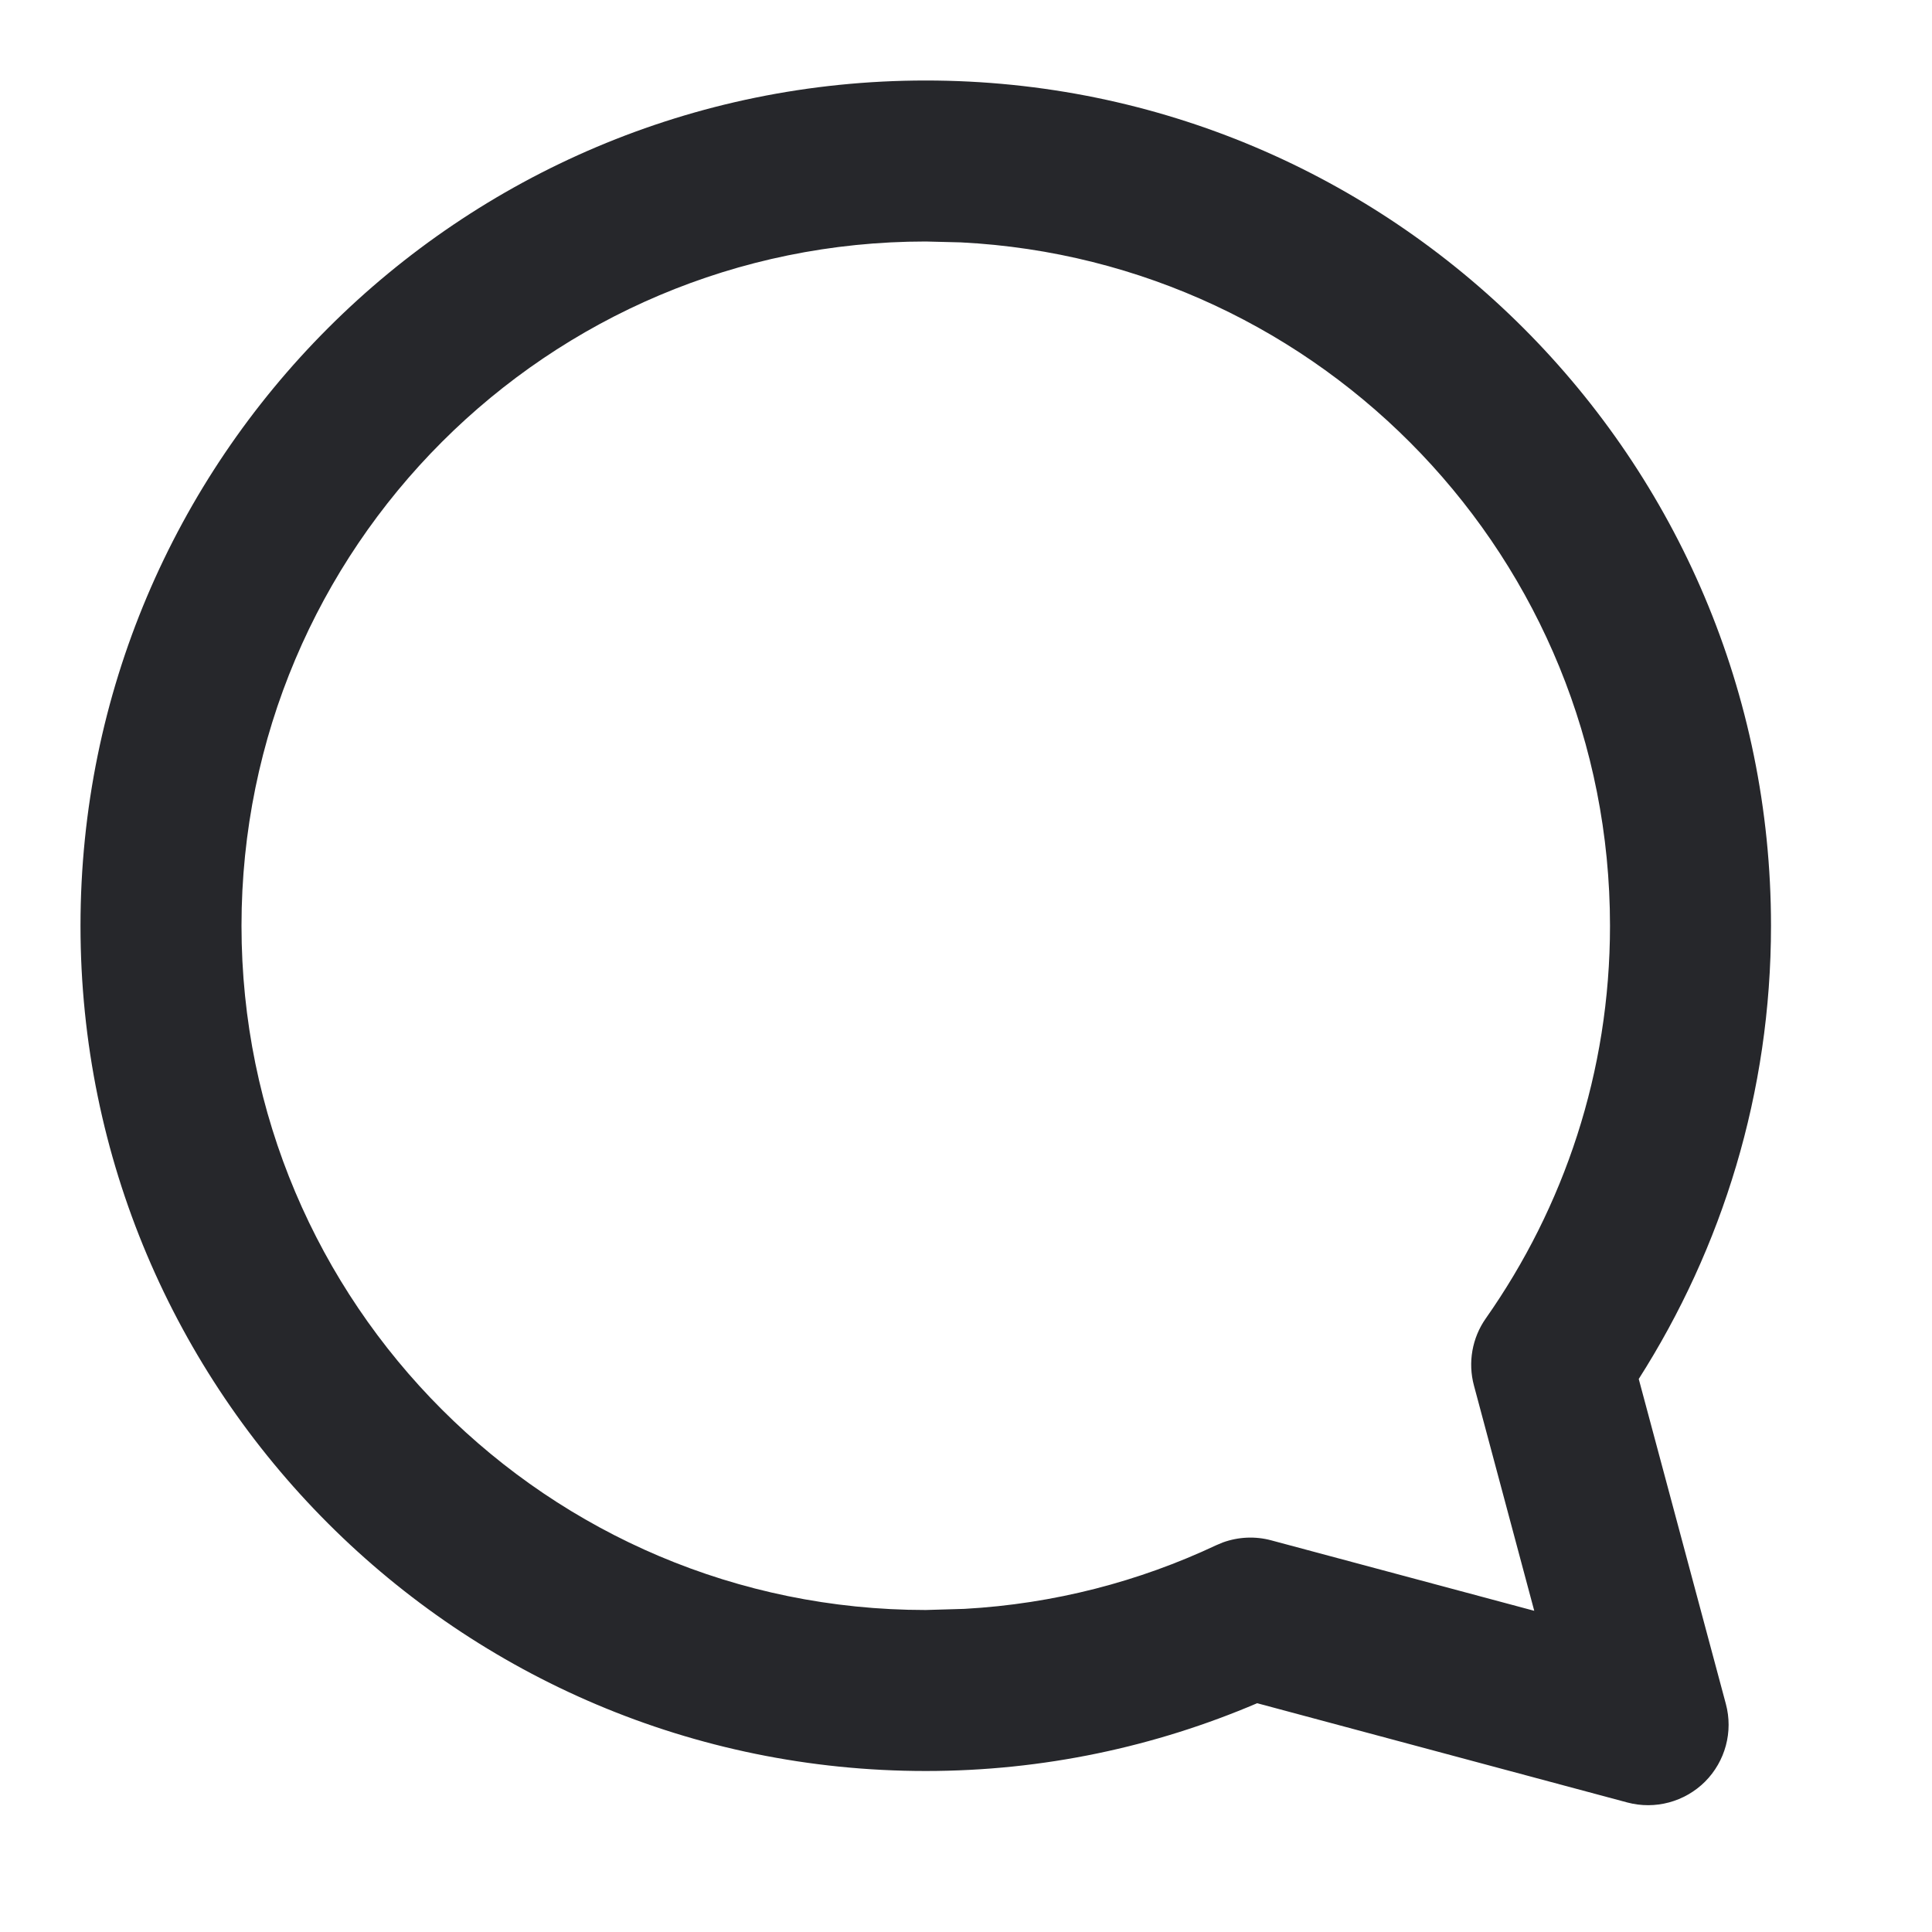 <svg width="24" height="24" viewBox="0 0 24 24" fill="none" xmlns="http://www.w3.org/2000/svg">
<path d="M20 11.5C20 6.952 16.428 3.239 11.938 3.011L11.5 3C6.806 3 3 6.806 3 11.5C3 16.194 6.806 20 11.5 20L11.98 19.986C13.095 19.924 14.151 19.646 15.109 19.195L15.19 19.161C15.383 19.091 15.594 19.081 15.793 19.135L19.059 20.01L18.31 17.212C18.233 16.926 18.287 16.62 18.457 16.378C19.428 14.996 20 13.316 20 11.5ZM22 11.5C22 13.572 21.394 15.503 20.357 17.13L21.439 21.166C21.532 21.511 21.433 21.879 21.181 22.132C20.928 22.384 20.56 22.483 20.215 22.391L15.617 21.158C14.352 21.698 12.961 22 11.5 22C5.701 22 1 17.299 1 11.5C1 5.701 5.701 1 11.5 1C17.299 1 22 5.701 22 11.5Z" fill="#26272B"/>
</svg>
